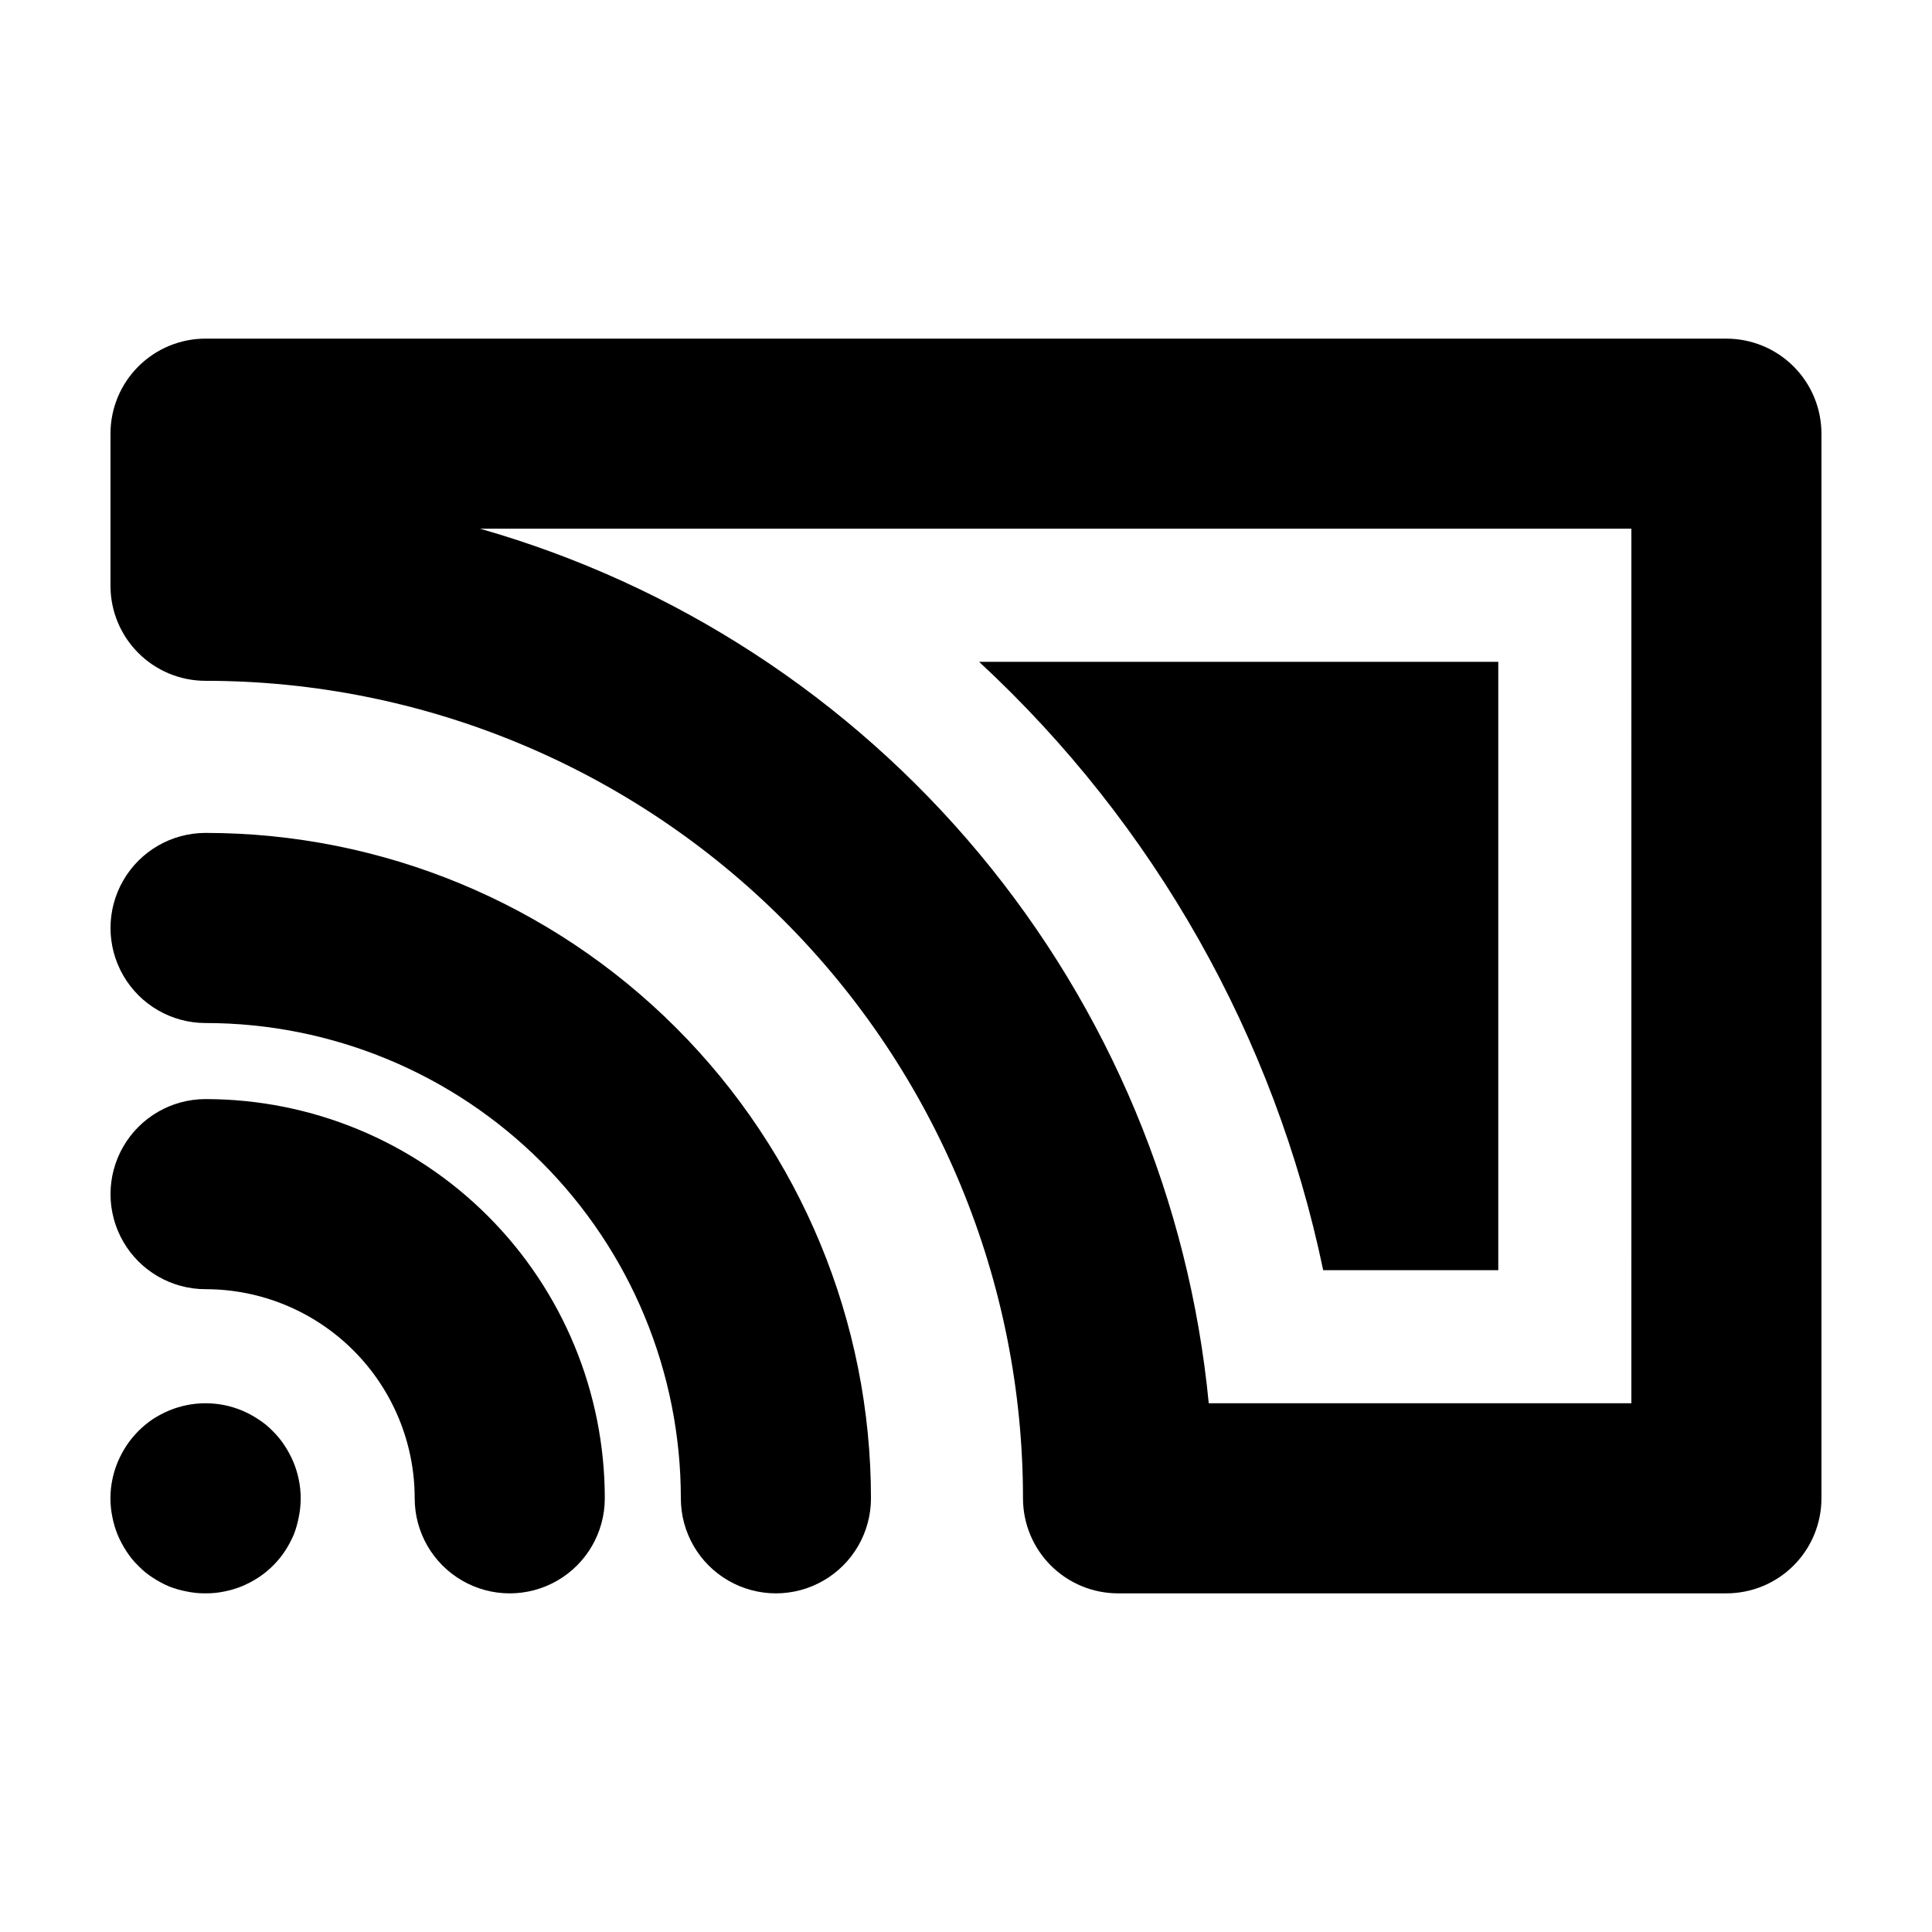 <?xml version="1.0" encoding="UTF-8"?>
<!-- Uploaded to: ICON Repo, www.svgrepo.com, Generator: ICON Repo Mixer Tools -->
<svg fill="#000000" width="800px" height="800px" version="1.1" viewBox="144 144 512 512" xmlns="http://www.w3.org/2000/svg">
 <g>
  <path d="m221.75 531.44c-0.641-1.508-1.418-2.961-2.316-4.332-0.902-1.383-1.949-2.668-3.125-3.828-1.164-1.207-2.465-2.273-3.879-3.176-1.371-0.898-2.82-1.676-4.332-2.316-6.164-2.547-13.082-2.547-19.246 0-1.527 0.641-2.992 1.418-4.383 2.316-2.75 1.863-5.113 4.238-6.953 7.004-0.898 1.371-1.676 2.824-2.316 4.332-0.617 1.48-1.086 3.016-1.41 4.586-0.699 3.32-0.699 6.754 0 10.074 0.316 1.605 0.789 3.176 1.41 4.688 0.641 1.512 1.418 2.961 2.316 4.332 0.902 1.414 1.969 2.715 3.176 3.879 1.148 1.188 2.434 2.234 3.828 3.125 1.371 0.898 2.82 1.676 4.332 2.316 1.484 0.582 3.019 1.02 4.586 1.309 1.656 0.355 3.344 0.523 5.039 0.504 1.691 0.016 3.379-0.152 5.035-0.504 1.605-0.316 3.176-0.789 4.688-1.41 1.508-0.641 2.961-1.414 4.332-2.316 1.383-0.902 2.668-1.949 3.828-3.125 1.191-1.176 2.258-2.477 3.176-3.879 0.898-1.371 1.676-2.82 2.316-4.332 0.582-1.484 1.02-3.019 1.309-4.586 0.703-3.32 0.703-6.754 0-10.074-0.32-1.57-0.793-3.106-1.41-4.586z"/>
  <path d="m198.48 364.73c-9 0-17.316 4.801-21.816 12.598-4.5 7.793-4.5 17.395 0 25.188 4.5 7.797 12.816 12.598 21.816 12.598 33.402 0 65.438 13.27 89.059 36.891s36.891 55.656 36.891 89.062c0 9 4.801 17.316 12.598 21.812 7.793 4.5 17.395 4.5 25.188 0 7.797-4.496 12.598-12.812 12.598-21.812 0-46.77-18.578-91.617-51.648-124.69-33.066-33.07-77.918-51.648-124.68-51.648z"/>
  <path d="m601.52 233.74h-403.05c-6.684 0-13.09 2.652-17.812 7.379-4.727 4.723-7.379 11.129-7.379 17.812v40.305c0 6.68 2.652 13.086 7.379 17.812 4.723 4.723 11.129 7.375 17.812 7.375 57.453 0 112.56 22.824 153.18 63.453 40.629 40.629 63.453 95.73 63.453 153.19 0 6.68 2.652 13.086 7.379 17.812 4.723 4.723 11.129 7.375 17.812 7.375h161.22c6.68 0 13.086-2.652 17.812-7.375 4.723-4.727 7.375-11.133 7.375-17.812v-282.13c0-6.684-2.652-13.09-7.375-17.812-4.727-4.727-11.133-7.379-17.812-7.379zm-25.191 282.13h-112c-5.176-53.559-26.371-104.32-60.816-145.66-34.445-41.34-80.547-71.344-132.29-86.098h305.11z"/>
  <path d="m494.66 480.61h46.402v-161.22h-137.59c46.41 42.957 78.281 99.309 91.188 161.22z"/>
  <path d="m198.48 435.27c-9 0-17.316 4.801-21.816 12.594-4.5 7.797-4.5 17.398 0 25.191s12.816 12.594 21.816 12.594c14.695 0 28.793 5.84 39.184 16.234 10.395 10.391 16.234 24.488 16.234 39.188 0 9 4.801 17.316 12.594 21.812 7.793 4.5 17.398 4.5 25.191 0 7.793-4.496 12.594-12.812 12.594-21.812 0-28.062-11.145-54.973-30.988-74.812-19.84-19.844-46.75-30.988-74.809-30.988z"/>
 </g>
</svg>